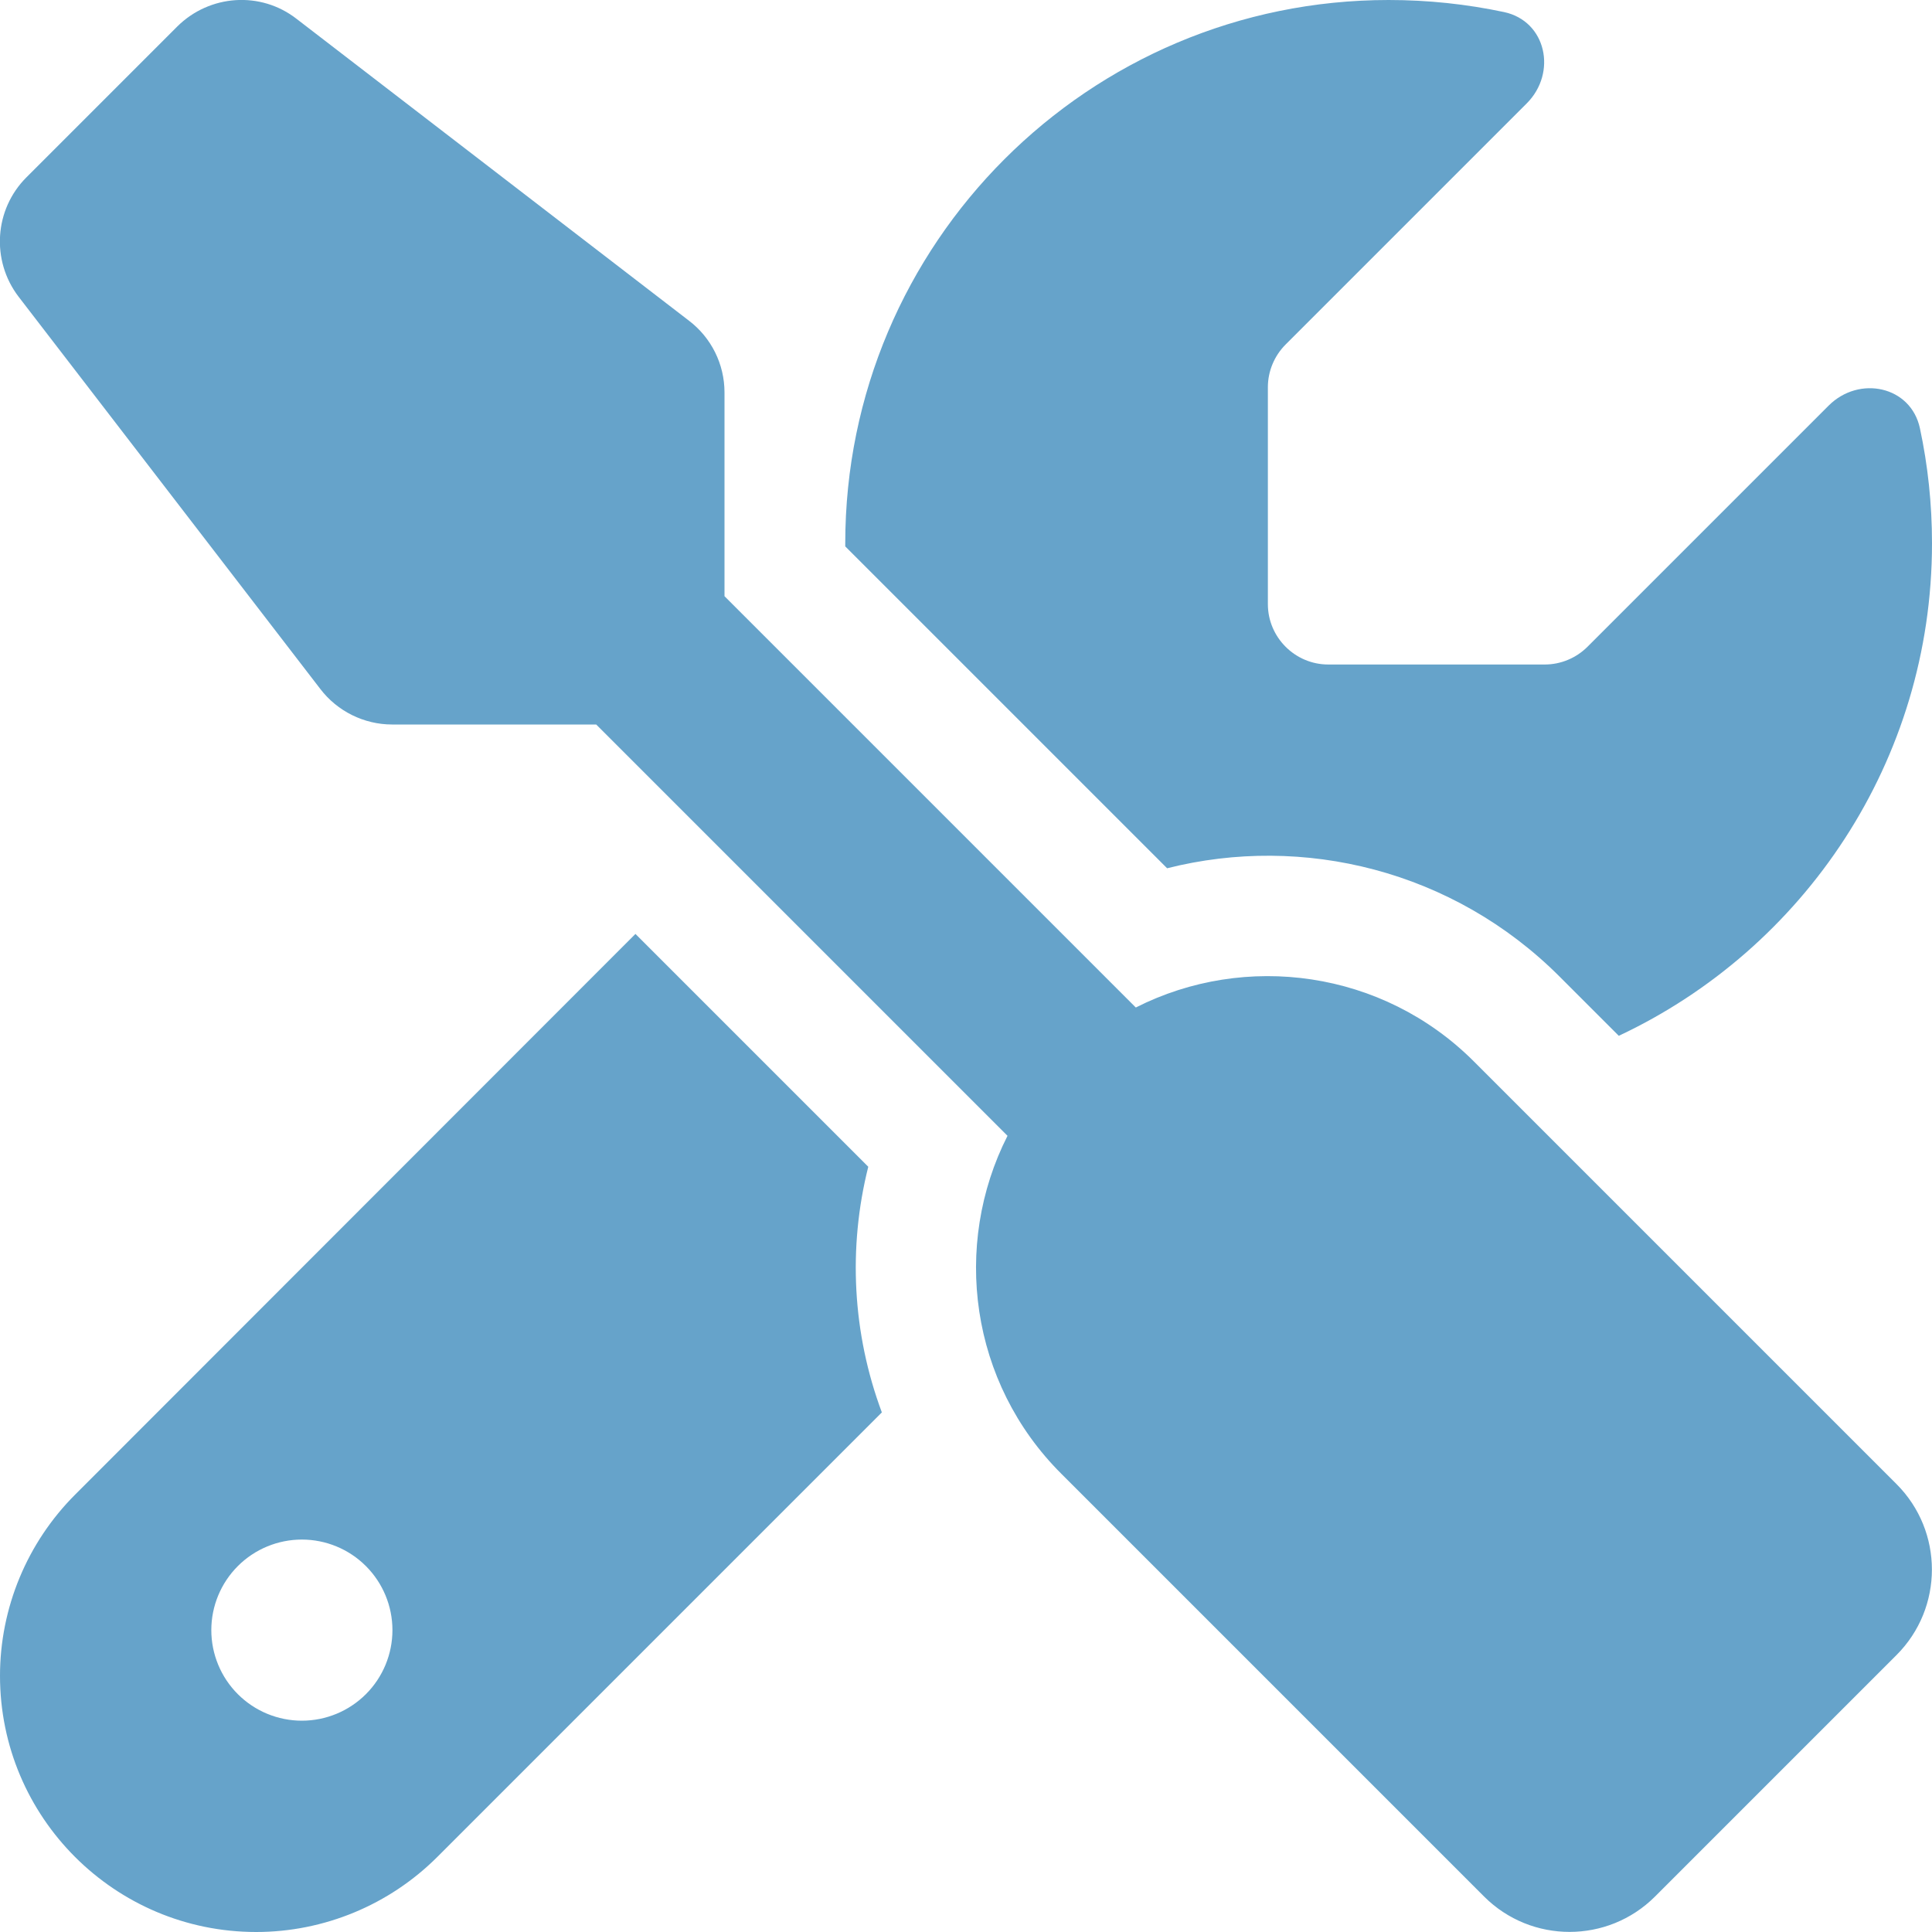 <svg width="512" height="512" viewBox="0 0 512 512" fill="none" xmlns="http://www.w3.org/2000/svg">
<g clip-path="url(#clip0_1603_4303)">
<path d="M78.6 5C69.1 -2.4 55.6 -1.5 47 7L7 47C-1.5 55.5 -2.4 69 4.9 78.6L84.9 182.6C89.4 188.5 96.5 192 103.9 192H158L267 301C252.3 330 257 366.4 281.3 390.6L393.3 502.6C405.8 515.1 426.1 515.1 438.6 502.6L502.6 438.6C515.1 426.1 515.1 405.8 502.6 393.3L390.6 281.3C366.4 257.1 330 252.3 301 267L192 158V104C192 96.5 188.5 89.5 182.6 85L78.6 5ZM19.9 396.1C7.2 408.8 1.76076e-05 426.1 1.76076e-05 444.1C1.76076e-05 481.6 30.4 512 67.9 512C85.9 512 103.2 504.8 115.9 492.1L233.7 374.3C225.9 353.4 224.7 330.7 230.1 309.2L168.4 247.5L19.9 396.1ZM512 144C512 133.5 510.9 123.3 508.8 113.5C506.4 102.3 492.7 99.4 484.6 107.5L420.7 171.4C417.7 174.4 413.6 176.1 409.4 176.1H352C343.2 176.1 336 168.9 336 160.1V102.6C336 98.4 337.7 94.3 340.7 91.3L404.6 27.4C412.7 19.3 409.8 5.6 398.6 3.2C388.7 1.1 378.5 -0 368 -0C288.5 -0 224 64.5 224 144V144.8L309.3 230.1C345.3 221 385.1 230.6 413.3 258.8L429 274.5C478 251.5 512 201.7 512 144ZM56 432C56 425.635 58.529 419.53 63.029 415.029C67.53 410.528 73.635 408 80 408C86.365 408 92.47 410.528 96.971 415.029C101.471 419.53 104 425.635 104 432C104 438.365 101.471 444.469 96.971 448.97C92.47 453.471 86.365 456 80 456C73.635 456 67.53 453.471 63.029 448.97C58.529 444.469 56 438.365 56 432Z" fill="#66A3CA"/>
</g>
<defs>
<clipPath id="clip0_1603_4303">
<rect width="512" height="512" fill="white"/>
</clipPath>
</defs>
</svg>
